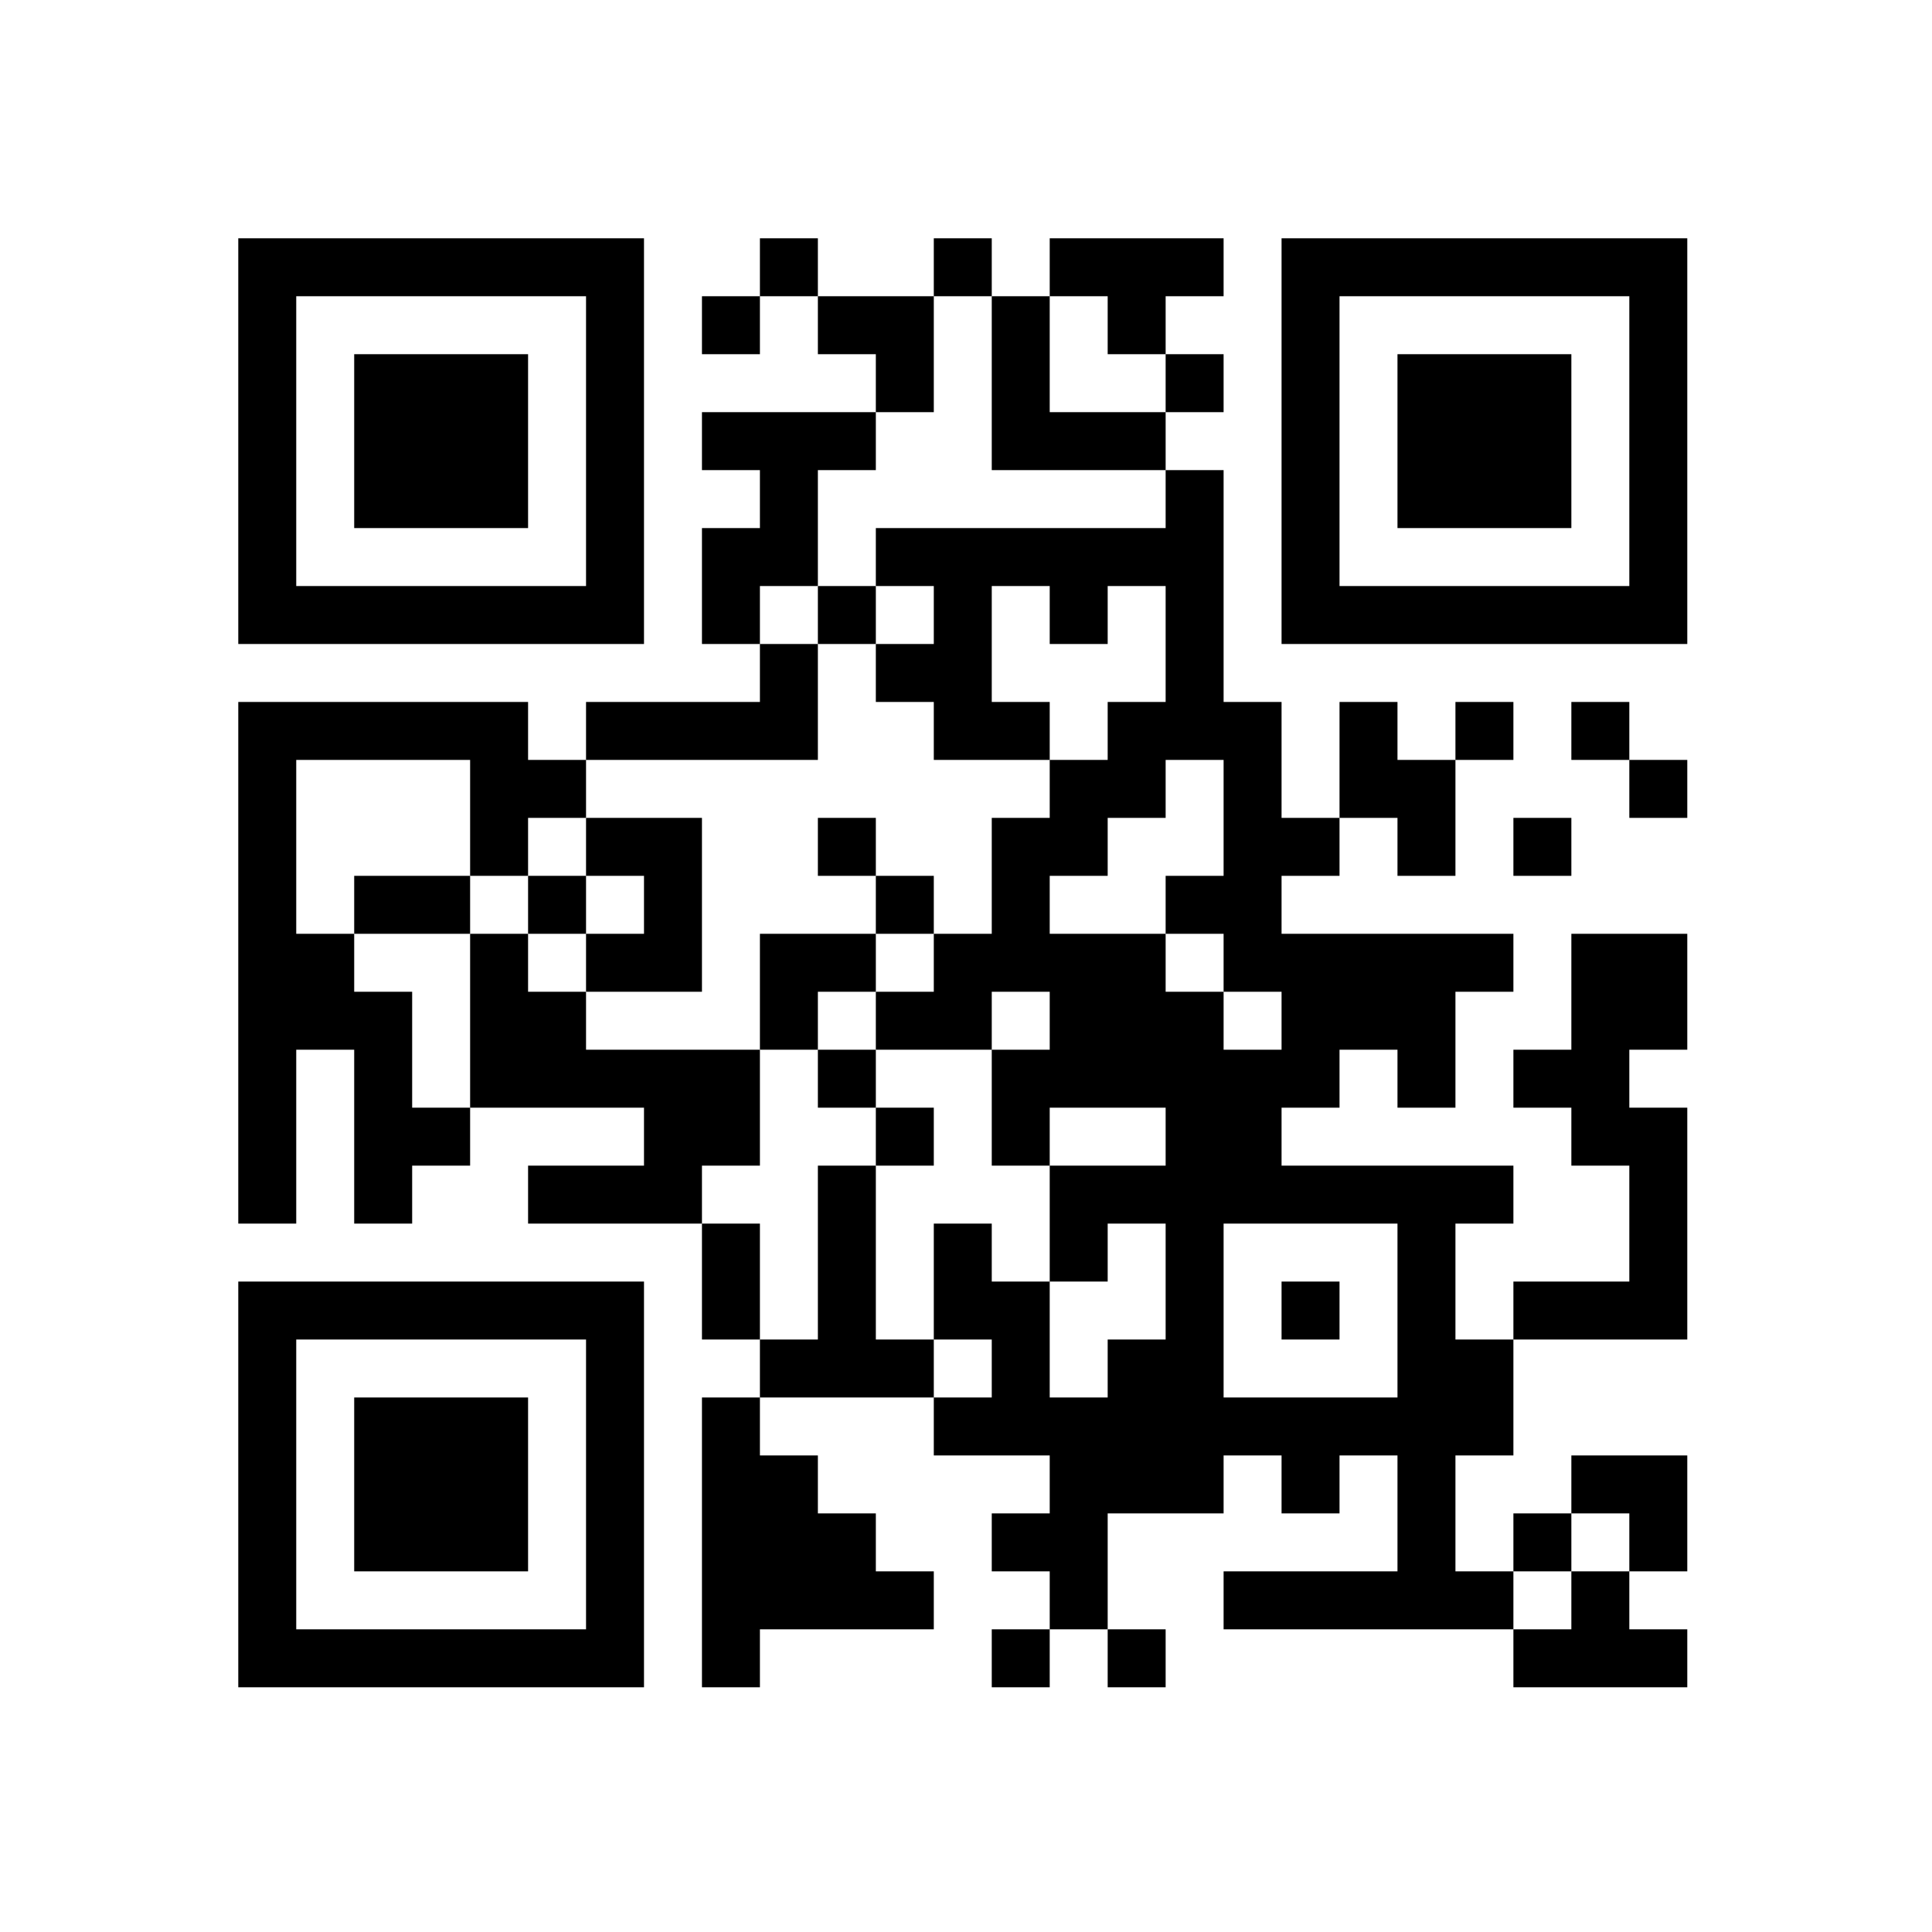 <?xml version="1.0" standalone="no"?>
<!DOCTYPE svg PUBLIC "-//W3C//DTD SVG 20010904//EN"
 "http://www.w3.org/TR/2001/REC-SVG-20010904/DTD/svg10.dtd">
<svg version="1.0" xmlns="http://www.w3.org/2000/svg"
 width="300pt" height="300pt" viewBox="0 0 300 300"
 preserveAspectRatio="xMidYMid meet">

<g transform="translate(0,300) scale(0.1,-0.1)"
fill="#000000" stroke="none">
<path d="M370 2315 l0 -315 315 0 315 0 0 315 0 315 -315 0 -315 0 0 -315z
m540 0 l0 -225 -225 0 -225 0 0 225 0 225 225 0 225 0 0 -225z"/>
<path d="M550 2315 l0 -135 135 0 135 0 0 135 0 135 -135 0 -135 0 0 -135z"/>
<path d="M1180 2585 l0 -45 -45 0 -45 0 0 -45 0 -45 45 0 45 0 0 45 0 45 45 0
45 0 0 -45 0 -45 45 0 45 0 0 -45 0 -45 -135 0 -135 0 0 -45 0 -45 45 0 45 0
0 -45 0 -45 -45 0 -45 0 0 -90 0 -90 45 0 45 0 0 -45 0 -45 -135 0 -135 0 0
-45 0 -45 -45 0 -45 0 0 45 0 45 -225 0 -225 0 0 -405 0 -405 45 0 45 0 0 135
0 135 45 0 45 0 0 -135 0 -135 45 0 45 0 0 45 0 45 45 0 45 0 0 45 0 45 135 0
135 0 0 -45 0 -45 -90 0 -90 0 0 -45 0 -45 135 0 135 0 0 -90 0 -90 45 0 45 0
0 -45 0 -45 -45 0 -45 0 0 -225 0 -225 45 0 45 0 0 45 0 45 135 0 135 0 0 45
0 45 -45 0 -45 0 0 45 0 45 -45 0 -45 0 0 45 0 45 -45 0 -45 0 0 45 0 45 135
0 135 0 0 -45 0 -45 90 0 90 0 0 -45 0 -45 -45 0 -45 0 0 -45 0 -45 45 0 45 0
0 -45 0 -45 -45 0 -45 0 0 -45 0 -45 45 0 45 0 0 45 0 45 45 0 45 0 0 -45 0
-45 45 0 45 0 0 45 0 45 -45 0 -45 0 0 90 0 90 90 0 90 0 0 45 0 45 45 0 45 0
0 -45 0 -45 45 0 45 0 0 45 0 45 45 0 45 0 0 -90 0 -90 -135 0 -135 0 0 -45 0
-45 225 0 225 0 0 -45 0 -45 135 0 135 0 0 45 0 45 -45 0 -45 0 0 45 0 45 45
0 45 0 0 90 0 90 -90 0 -90 0 0 -45 0 -45 -45 0 -45 0 0 -45 0 -45 -45 0 -45
0 0 90 0 90 45 0 45 0 0 90 0 90 135 0 135 0 0 180 0 180 -45 0 -45 0 0 45 0
45 45 0 45 0 0 90 0 90 -90 0 -90 0 0 -90 0 -90 -45 0 -45 0 0 -45 0 -45 45 0
45 0 0 -45 0 -45 45 0 45 0 0 -90 0 -90 -90 0 -90 0 0 -45 0 -45 -45 0 -45 0
0 90 0 90 45 0 45 0 0 45 0 45 -180 0 -180 0 0 45 0 45 45 0 45 0 0 45 0 45
45 0 45 0 0 -45 0 -45 45 0 45 0 0 90 0 90 45 0 45 0 0 45 0 45 -180 0 -180 0
0 45 0 45 45 0 45 0 0 45 0 45 45 0 45 0 0 -45 0 -45 45 0 45 0 0 90 0 90 45
0 45 0 0 45 0 45 -45 0 -45 0 0 -45 0 -45 -45 0 -45 0 0 45 0 45 -45 0 -45 0
0 -90 0 -90 -45 0 -45 0 0 90 0 90 -45 0 -45 0 0 180 0 180 -45 0 -45 0 0 45
0 45 45 0 45 0 0 45 0 45 -45 0 -45 0 0 45 0 45 45 0 45 0 0 45 0 45 -135 0
-135 0 0 -45 0 -45 -45 0 -45 0 0 45 0 45 -45 0 -45 0 0 -45 0 -45 -90 0 -90
0 0 45 0 45 -45 0 -45 0 0 -45z m360 -180 l0 -135 135 0 135 0 0 -45 0 -45
-225 0 -225 0 0 -45 0 -45 45 0 45 0 0 -45 0 -45 -45 0 -45 0 0 -45 0 -45 45
0 45 0 0 -45 0 -45 90 0 90 0 0 45 0 45 -45 0 -45 0 0 90 0 90 45 0 45 0 0
-45 0 -45 45 0 45 0 0 45 0 45 45 0 45 0 0 -90 0 -90 -45 0 -45 0 0 -45 0 -45
-45 0 -45 0 0 -45 0 -45 -45 0 -45 0 0 -90 0 -90 -45 0 -45 0 0 -45 0 -45 -45
0 -45 0 0 -45 0 -45 90 0 90 0 0 45 0 45 45 0 45 0 0 -45 0 -45 -45 0 -45 0 0
-90 0 -90 45 0 45 0 0 45 0 45 90 0 90 0 0 -45 0 -45 -90 0 -90 0 0 -90 0 -90
45 0 45 0 0 45 0 45 45 0 45 0 0 -90 0 -90 -45 0 -45 0 0 -45 0 -45 -45 0 -45
0 0 90 0 90 -45 0 -45 0 0 45 0 45 -45 0 -45 0 0 -90 0 -90 45 0 45 0 0 -45 0
-45 -45 0 -45 0 0 45 0 45 -45 0 -45 0 0 135 0 135 -45 0 -45 0 0 -135 0 -135
-45 0 -45 0 0 90 0 90 -45 0 -45 0 0 45 0 45 45 0 45 0 0 90 0 90 -135 0 -135
0 0 45 0 45 -45 0 -45 0 0 45 0 45 -45 0 -45 0 0 -135 0 -135 -45 0 -45 0 0
90 0 90 -45 0 -45 0 0 45 0 45 -45 0 -45 0 0 135 0 135 135 0 135 0 0 -90 0
-90 45 0 45 0 0 45 0 45 45 0 45 0 0 45 0 45 180 0 180 0 0 90 0 90 -45 0 -45
0 0 45 0 45 45 0 45 0 0 90 0 90 45 0 45 0 0 45 0 45 45 0 45 0 0 90 0 90 45
0 45 0 0 -135z m180 90 l0 -45 45 0 45 0 0 -45 0 -45 -90 0 -90 0 0 90 0 90
45 0 45 0 0 -45z m180 -765 l0 -90 -45 0 -45 0 0 -45 0 -45 45 0 45 0 0 -45 0
-45 45 0 45 0 0 -45 0 -45 -45 0 -45 0 0 45 0 45 -45 0 -45 0 0 45 0 45 -90 0
-90 0 0 45 0 45 45 0 45 0 0 45 0 45 45 0 45 0 0 45 0 45 45 0 45 0 0 -90z
m270 -765 l0 -135 -135 0 -135 0 0 135 0 135 135 0 135 0 0 -135z m360 -360
l0 -45 -45 0 -45 0 0 -45 0 -45 -45 0 -45 0 0 45 0 45 45 0 45 0 0 45 0 45 45
0 45 0 0 -45z"/>
<path d="M1270 2045 l0 -45 45 0 45 0 0 45 0 45 -45 0 -45 0 0 -45z"/>
<path d="M910 1685 l0 -45 -45 0 -45 0 0 -45 0 -45 45 0 45 0 0 -45 0 -45 90
0 90 0 0 135 0 135 -90 0 -90 0 0 -45z m90 -90 l0 -45 -45 0 -45 0 0 45 0 45
45 0 45 0 0 -45z"/>
<path d="M1270 1685 l0 -45 45 0 45 0 0 -45 0 -45 -90 0 -90 0 0 -90 0 -90 45
0 45 0 0 -45 0 -45 45 0 45 0 0 -45 0 -45 45 0 45 0 0 45 0 45 -45 0 -45 0 0
45 0 45 -45 0 -45 0 0 45 0 45 45 0 45 0 0 45 0 45 45 0 45 0 0 45 0 45 -45 0
-45 0 0 45 0 45 -45 0 -45 0 0 -45z"/>
<path d="M550 1595 l0 -45 90 0 90 0 0 45 0 45 -90 0 -90 0 0 -45z"/>
<path d="M1990 965 l0 -45 45 0 45 0 0 45 0 45 -45 0 -45 0 0 -45z"/>
<path d="M1990 2315 l0 -315 315 0 315 0 0 315 0 315 -315 0 -315 0 0 -315z
m540 0 l0 -225 -225 0 -225 0 0 225 0 225 225 0 225 0 0 -225z"/>
<path d="M2170 2315 l0 -135 135 0 135 0 0 135 0 135 -135 0 -135 0 0 -135z"/>
<path d="M2440 1865 l0 -45 45 0 45 0 0 -45 0 -45 45 0 45 0 0 45 0 45 -45 0
-45 0 0 45 0 45 -45 0 -45 0 0 -45z"/>
<path d="M2350 1685 l0 -45 45 0 45 0 0 45 0 45 -45 0 -45 0 0 -45z"/>
<path d="M370 695 l0 -315 315 0 315 0 0 315 0 315 -315 0 -315 0 0 -315z
m540 0 l0 -225 -225 0 -225 0 0 225 0 225 225 0 225 0 0 -225z"/>
<path d="M550 695 l0 -135 135 0 135 0 0 135 0 135 -135 0 -135 0 0 -135z"/>
</g>
</svg>
